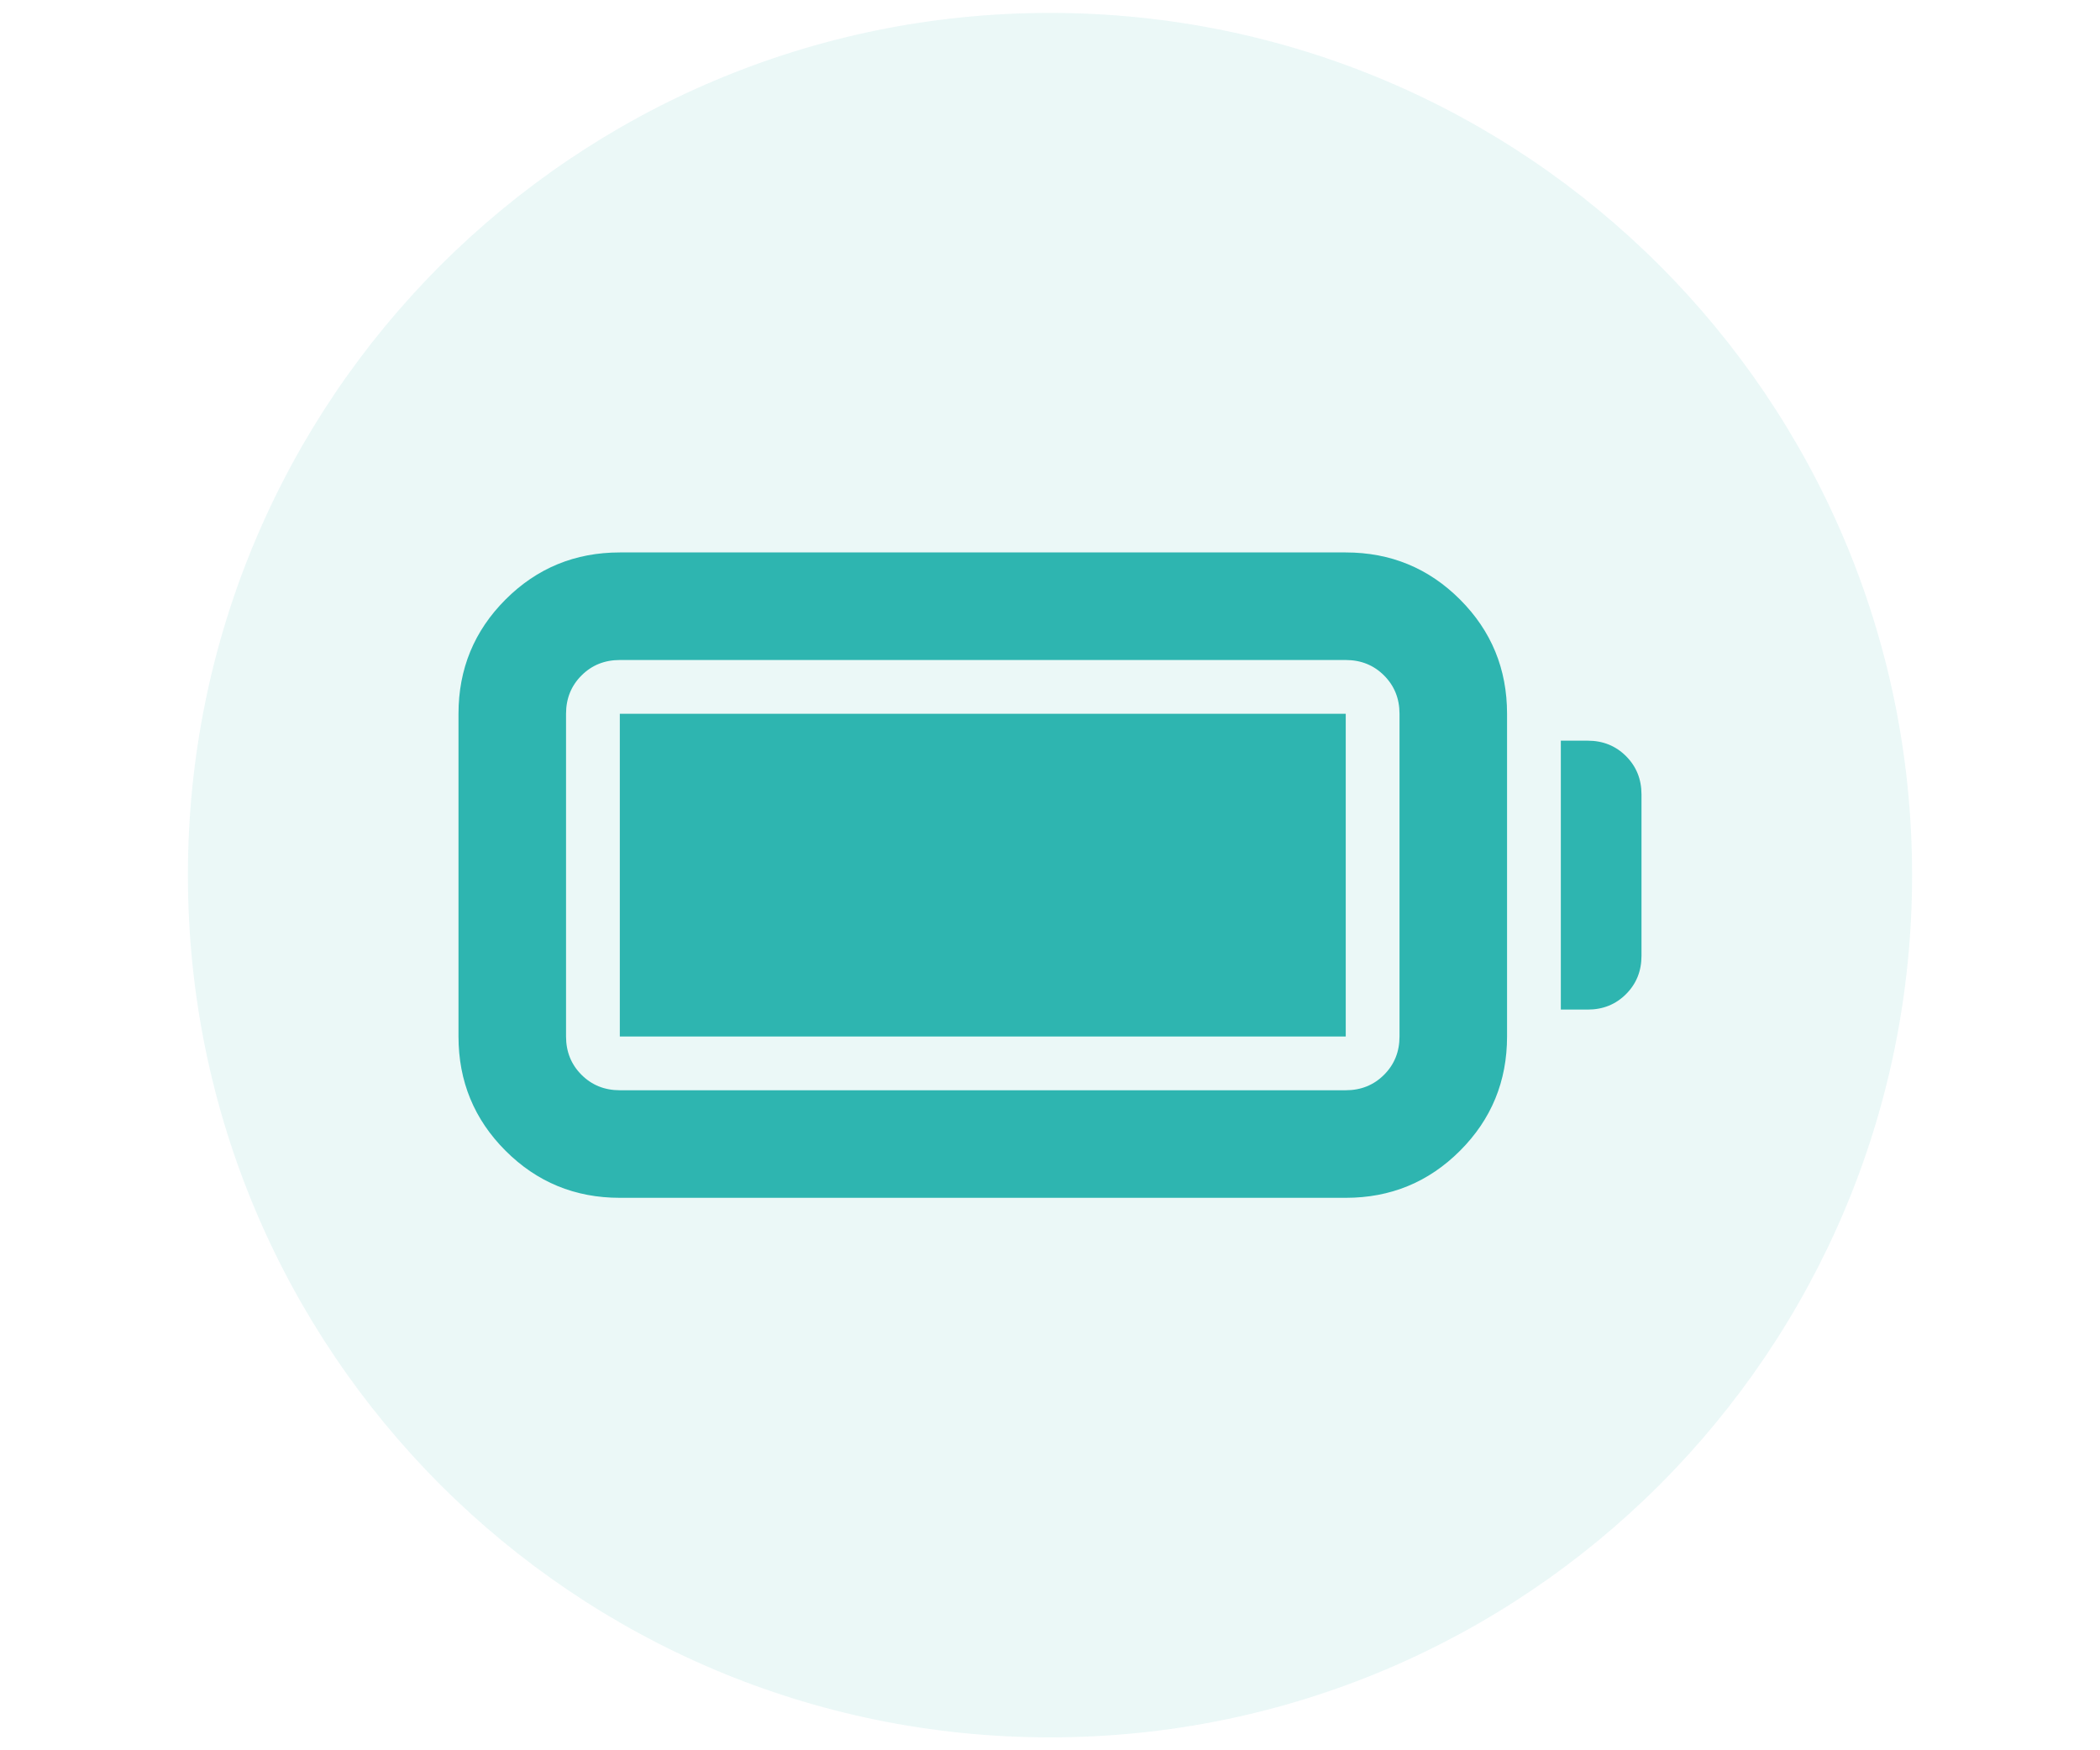 <svg version="1.0" preserveAspectRatio="xMidYMid meet" height="1600" viewBox="0 0 1440 1200" zoomAndPan="magnify" width="1920" xmlns:xlink="http://www.w3.org/1999/xlink" xmlns="http://www.w3.org/2000/svg"><defs><filter id="ab85280a5b" height="100%" width="100%" y="0%" x="0%"><feColorMatrix color-interpolation-filters="sRGB" values="0 0 0 0 1 0 0 0 0 1 0 0 0 0 1 0 0 0 1 0"></feColorMatrix></filter><mask id="83de66f263"><g filter="url(#ab85280a5b)"><rect fill-opacity="0.1" height="1440" y="-120" fill="#000000" width="1728" x="-144"></rect></g></mask><clipPath id="84b4bd53c9"><path clip-rule="nonzero" d="M 0.859 0.859 L 1183.141 0.859 L 1183.141 1183.141 L 0.859 1183.141 Z M 0.859 0.859"></path></clipPath><clipPath id="8337718ce0"><path clip-rule="nonzero" d="M 592 0.859 C 265.523 0.859 0.859 265.523 0.859 592 C 0.859 918.477 265.523 1183.141 592 1183.141 C 918.477 1183.141 1183.141 918.477 1183.141 592 C 1183.141 265.523 918.477 0.859 592 0.859 Z M 592 0.859"></path></clipPath><clipPath id="a099232d6b"><path clip-rule="nonzero" d="M 0.859 0.859 L 1183.141 0.859 L 1183.141 1183.141 L 0.859 1183.141 Z M 0.859 0.859"></path></clipPath><clipPath id="f77301963a"><path clip-rule="nonzero" d="M 592 0.859 C 265.523 0.859 0.859 265.523 0.859 592 C 0.859 918.477 265.523 1183.141 592 1183.141 C 918.477 1183.141 1183.141 918.477 1183.141 592 C 1183.141 265.523 918.477 0.859 592 0.859 Z M 592 0.859"></path></clipPath><clipPath id="e0ec97a010"><rect height="1184" y="0" width="1184" x="0"></rect></clipPath><clipPath id="f04a78e6fb"><rect height="1184" y="0" width="1184" x="0"></rect></clipPath></defs><g mask="url(#83de66f263)"><g transform="matrix(1, 0, 0, 1, 128, 8)"><g clip-path="url(#f04a78e6fb)"><g clip-path="url(#84b4bd53c9)"><g clip-path="url(#8337718ce0)"><g transform="matrix(1, 0, 0, 1, 0, -0)"><g clip-path="url(#e0ec97a010)"><g clip-path="url(#a099232d6b)"><g clip-path="url(#f77301963a)"><path fill-rule="nonzero" fill-opacity="1" d="M 0.859 0.859 L 1183.141 0.859 L 1183.141 1183.141 L 0.859 1183.141 Z M 0.859 0.859" fill="#2eb5b0"></path></g></g></g></g></g></g></g></g></g><path fill-rule="nonzero" fill-opacity="1" d="M 425.016 821.23 C 394.289 821.23 368.168 810.477 346.66 788.965 C 325.152 767.457 314.398 741.34 314.398 710.613 L 314.398 489.379 C 314.398 458.648 325.152 432.531 346.66 411.023 C 368.168 389.516 394.289 378.758 425.016 378.758 L 922.793 378.758 C 953.52 378.758 979.641 389.516 1001.148 411.023 C 1022.656 432.531 1033.41 458.648 1033.41 489.379 L 1033.41 710.613 C 1033.41 741.34 1022.656 767.457 1001.148 788.965 C 979.641 810.477 953.52 821.23 922.793 821.23 Z M 425.016 747.484 L 922.793 747.484 C 933.242 747.484 942 743.953 949.066 736.883 C 956.133 729.816 959.668 721.059 959.668 710.613 L 959.668 489.379 C 959.668 478.93 956.133 470.172 949.066 463.105 C 942 456.039 933.242 452.504 922.793 452.504 L 425.016 452.504 C 414.566 452.504 405.809 456.039 398.742 463.105 C 391.676 470.172 388.141 478.93 388.141 489.379 L 388.141 710.613 C 388.141 721.059 391.676 729.816 398.742 736.883 C 405.809 743.953 414.566 747.484 425.016 747.484 Z M 1070.285 692.176 L 1070.285 507.812 L 1088.719 507.812 C 1099.168 507.812 1107.926 511.348 1114.992 518.414 C 1122.059 525.48 1125.594 534.238 1125.594 544.688 L 1125.594 655.305 C 1125.594 665.75 1122.059 674.508 1114.992 681.574 C 1107.926 688.645 1099.168 692.176 1088.719 692.176 Z M 425.016 710.613 L 425.016 489.379 L 922.793 489.379 L 922.793 710.613 Z M 425.016 710.613" fill="#2eb5b0"></path></svg>
